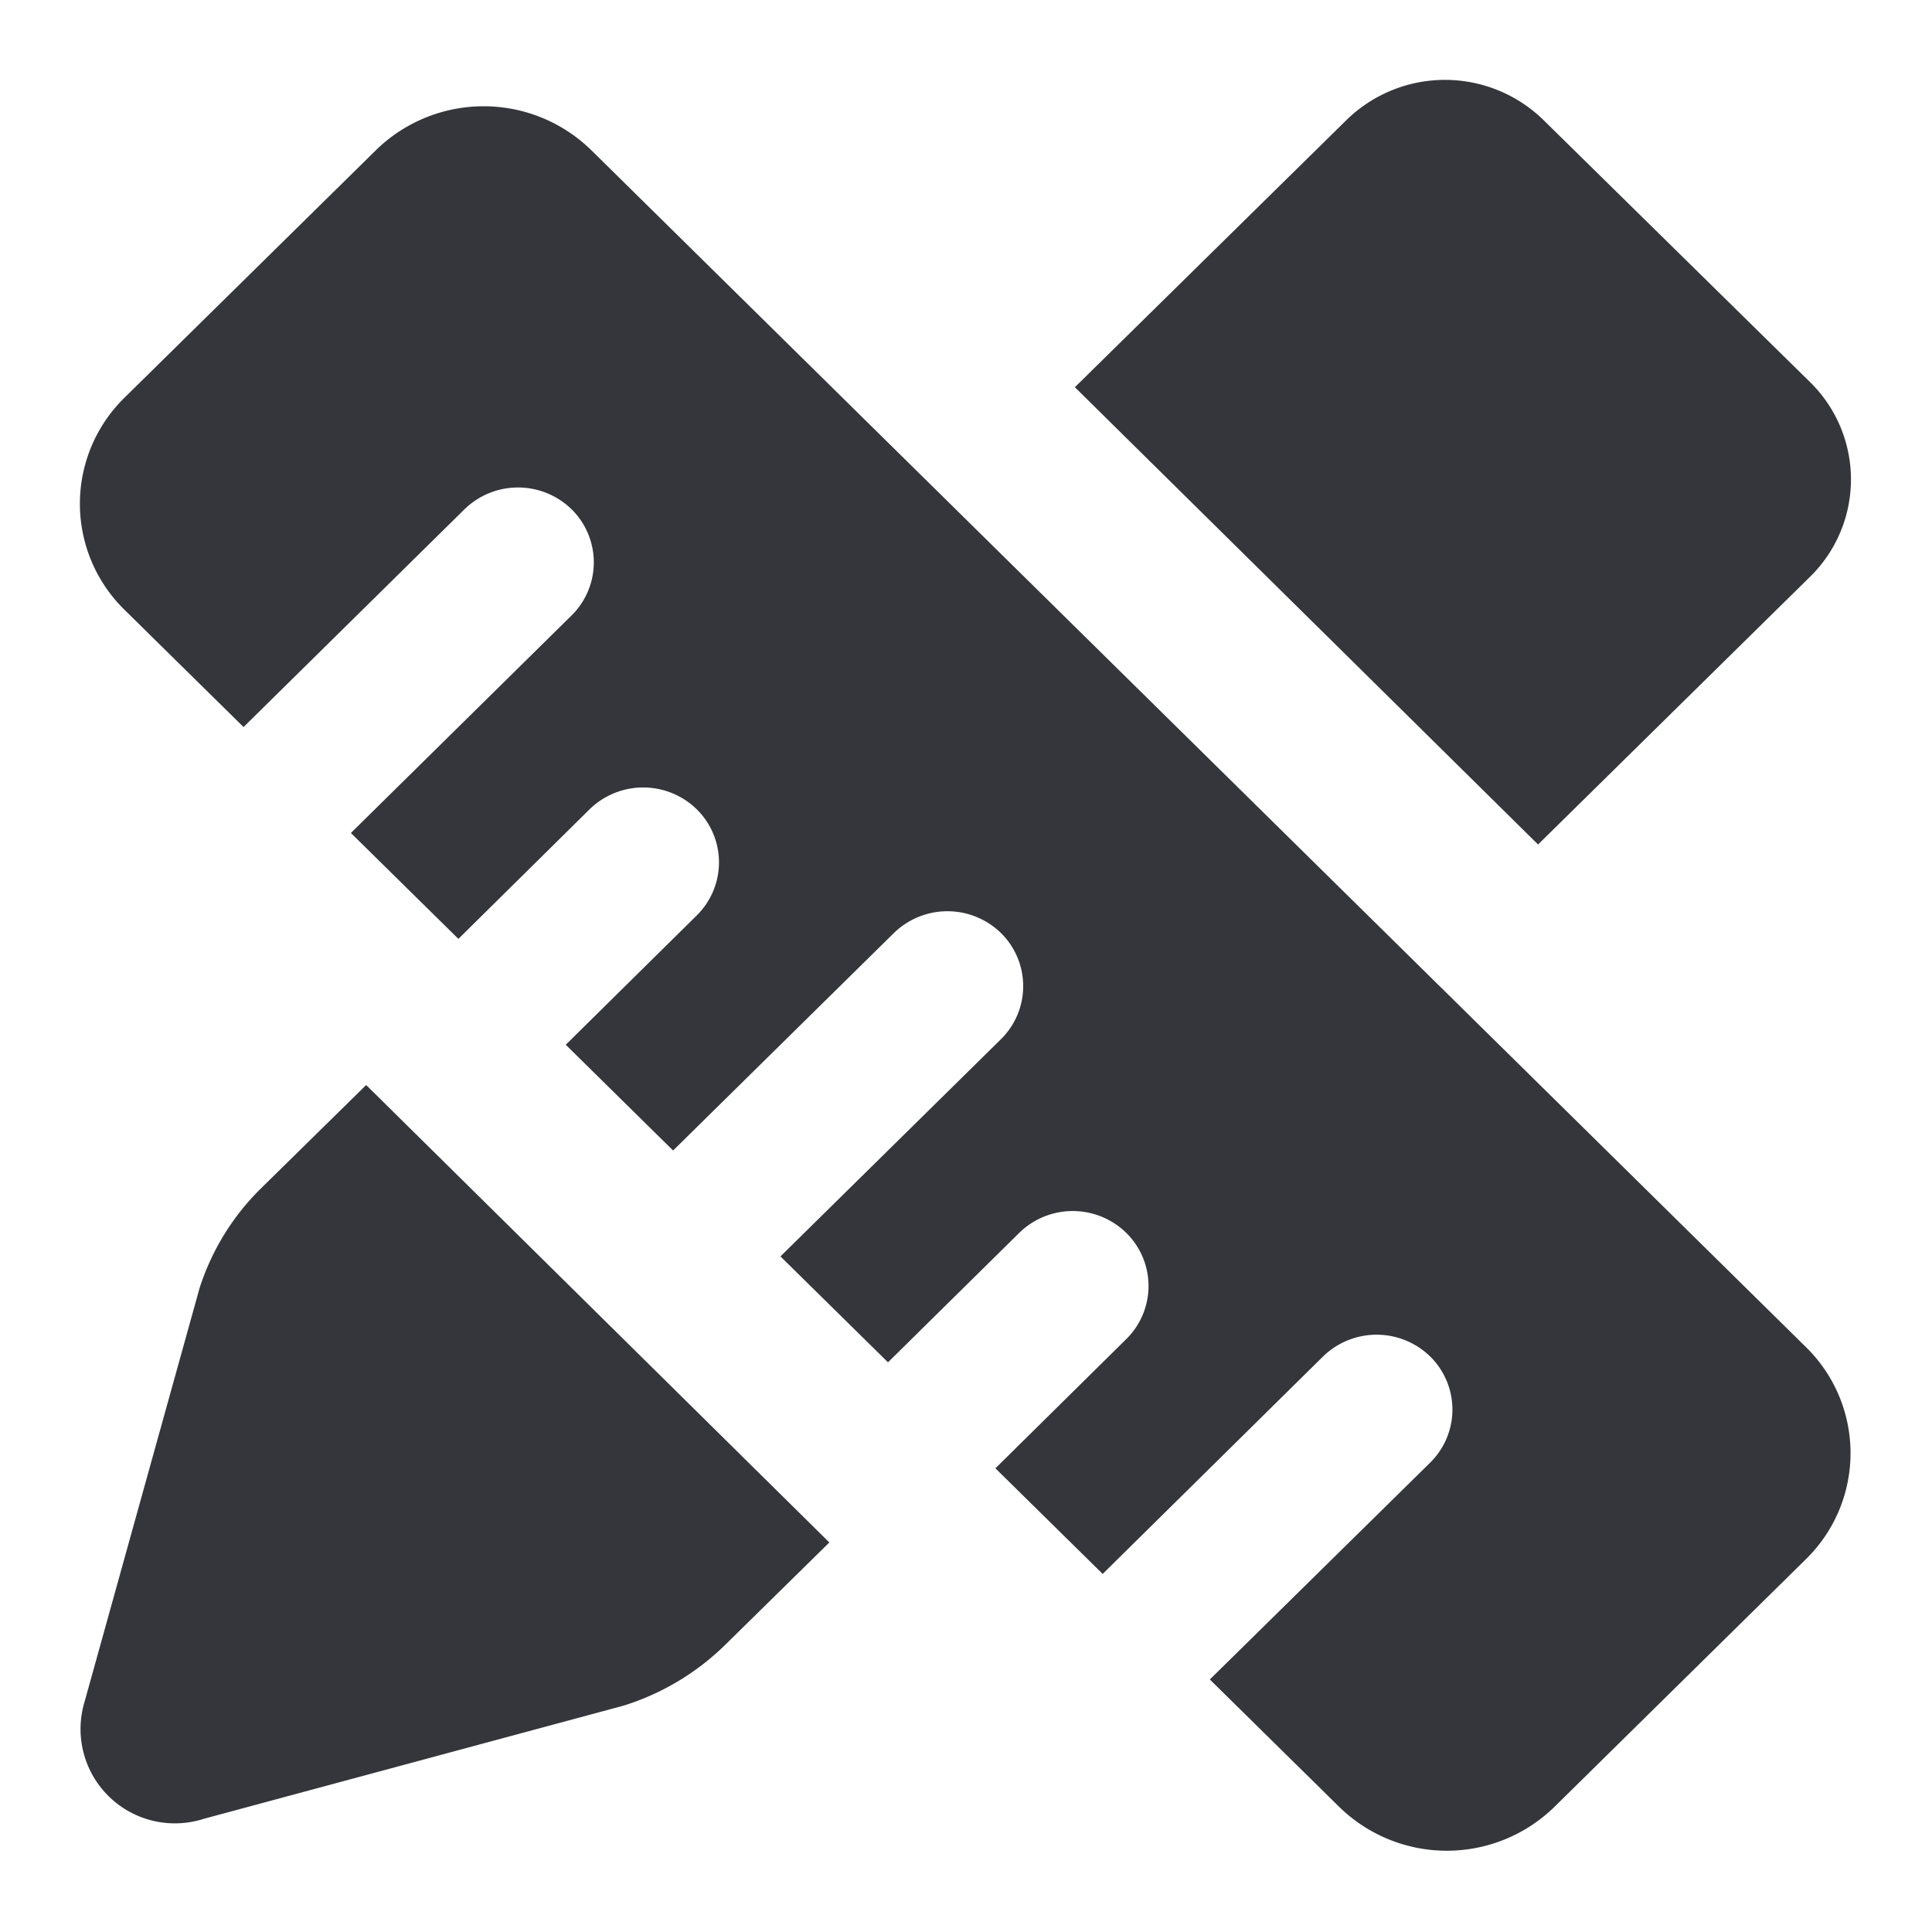 <?xml version="1.0" encoding="UTF-8"?>
<svg xmlns="http://www.w3.org/2000/svg" width="48" height="48" viewBox="0 0 48 48">
  <defs>
    <style> .cls-1 { fill: #34363c; fill-rule: evenodd; } </style>
  </defs>
  <path id="icon_best_1" class="cls-1" d="M440.99,939.34a3.385,3.385,0,0,0,0-4.827L434.365,928a3.5,3.5,0,0,0-4.9,0l-6.745,6.635,11.508,11.361Zm-38.491,15.2a6.068,6.068,0,0,0-1.527,2.482l-2.855,10.27a2.343,2.343,0,0,0,2.957,2.912l10.427-2.811a6.263,6.263,0,0,0,2.519-1.5l2.6-2.556-11.508-11.365Zm8.207-25.793a3.825,3.825,0,0,0-5.352,0l-6.245,6.148a3.686,3.686,0,0,0,0,5.271l2.957,2.912,5.486-5.407a1.905,1.905,0,0,1,2.667,0,1.851,1.851,0,0,1,0,2.631l-5.486,5.408,2.671,2.631,3.257-3.217a1.905,1.905,0,0,1,2.667,0,1.85,1.85,0,0,1,0,2.632l-3.257,3.216,2.667,2.627,5.482-5.4a1.905,1.905,0,0,1,2.667,0,1.851,1.851,0,0,1,0,2.631l-5.482,5.4,2.672,2.631,0.027-.026,3.23-3.186a1.9,1.9,0,0,1,2.666,0,1.85,1.85,0,0,1,0,2.632l-3.229,3.189a0.19,0.19,0,0,1-.027.023l2.667,2.626,5.472-5.4a1.907,1.907,0,0,1,2.667,0,1.85,1.85,0,0,1,0,2.632l-5.477,5.39,3.212,3.163a3.825,3.825,0,0,0,5.352,0l6.245-6.151a3.686,3.686,0,0,0,0-5.271Zm0,0" transform="translate(-396.015 -925.015)"></path>
</svg>
